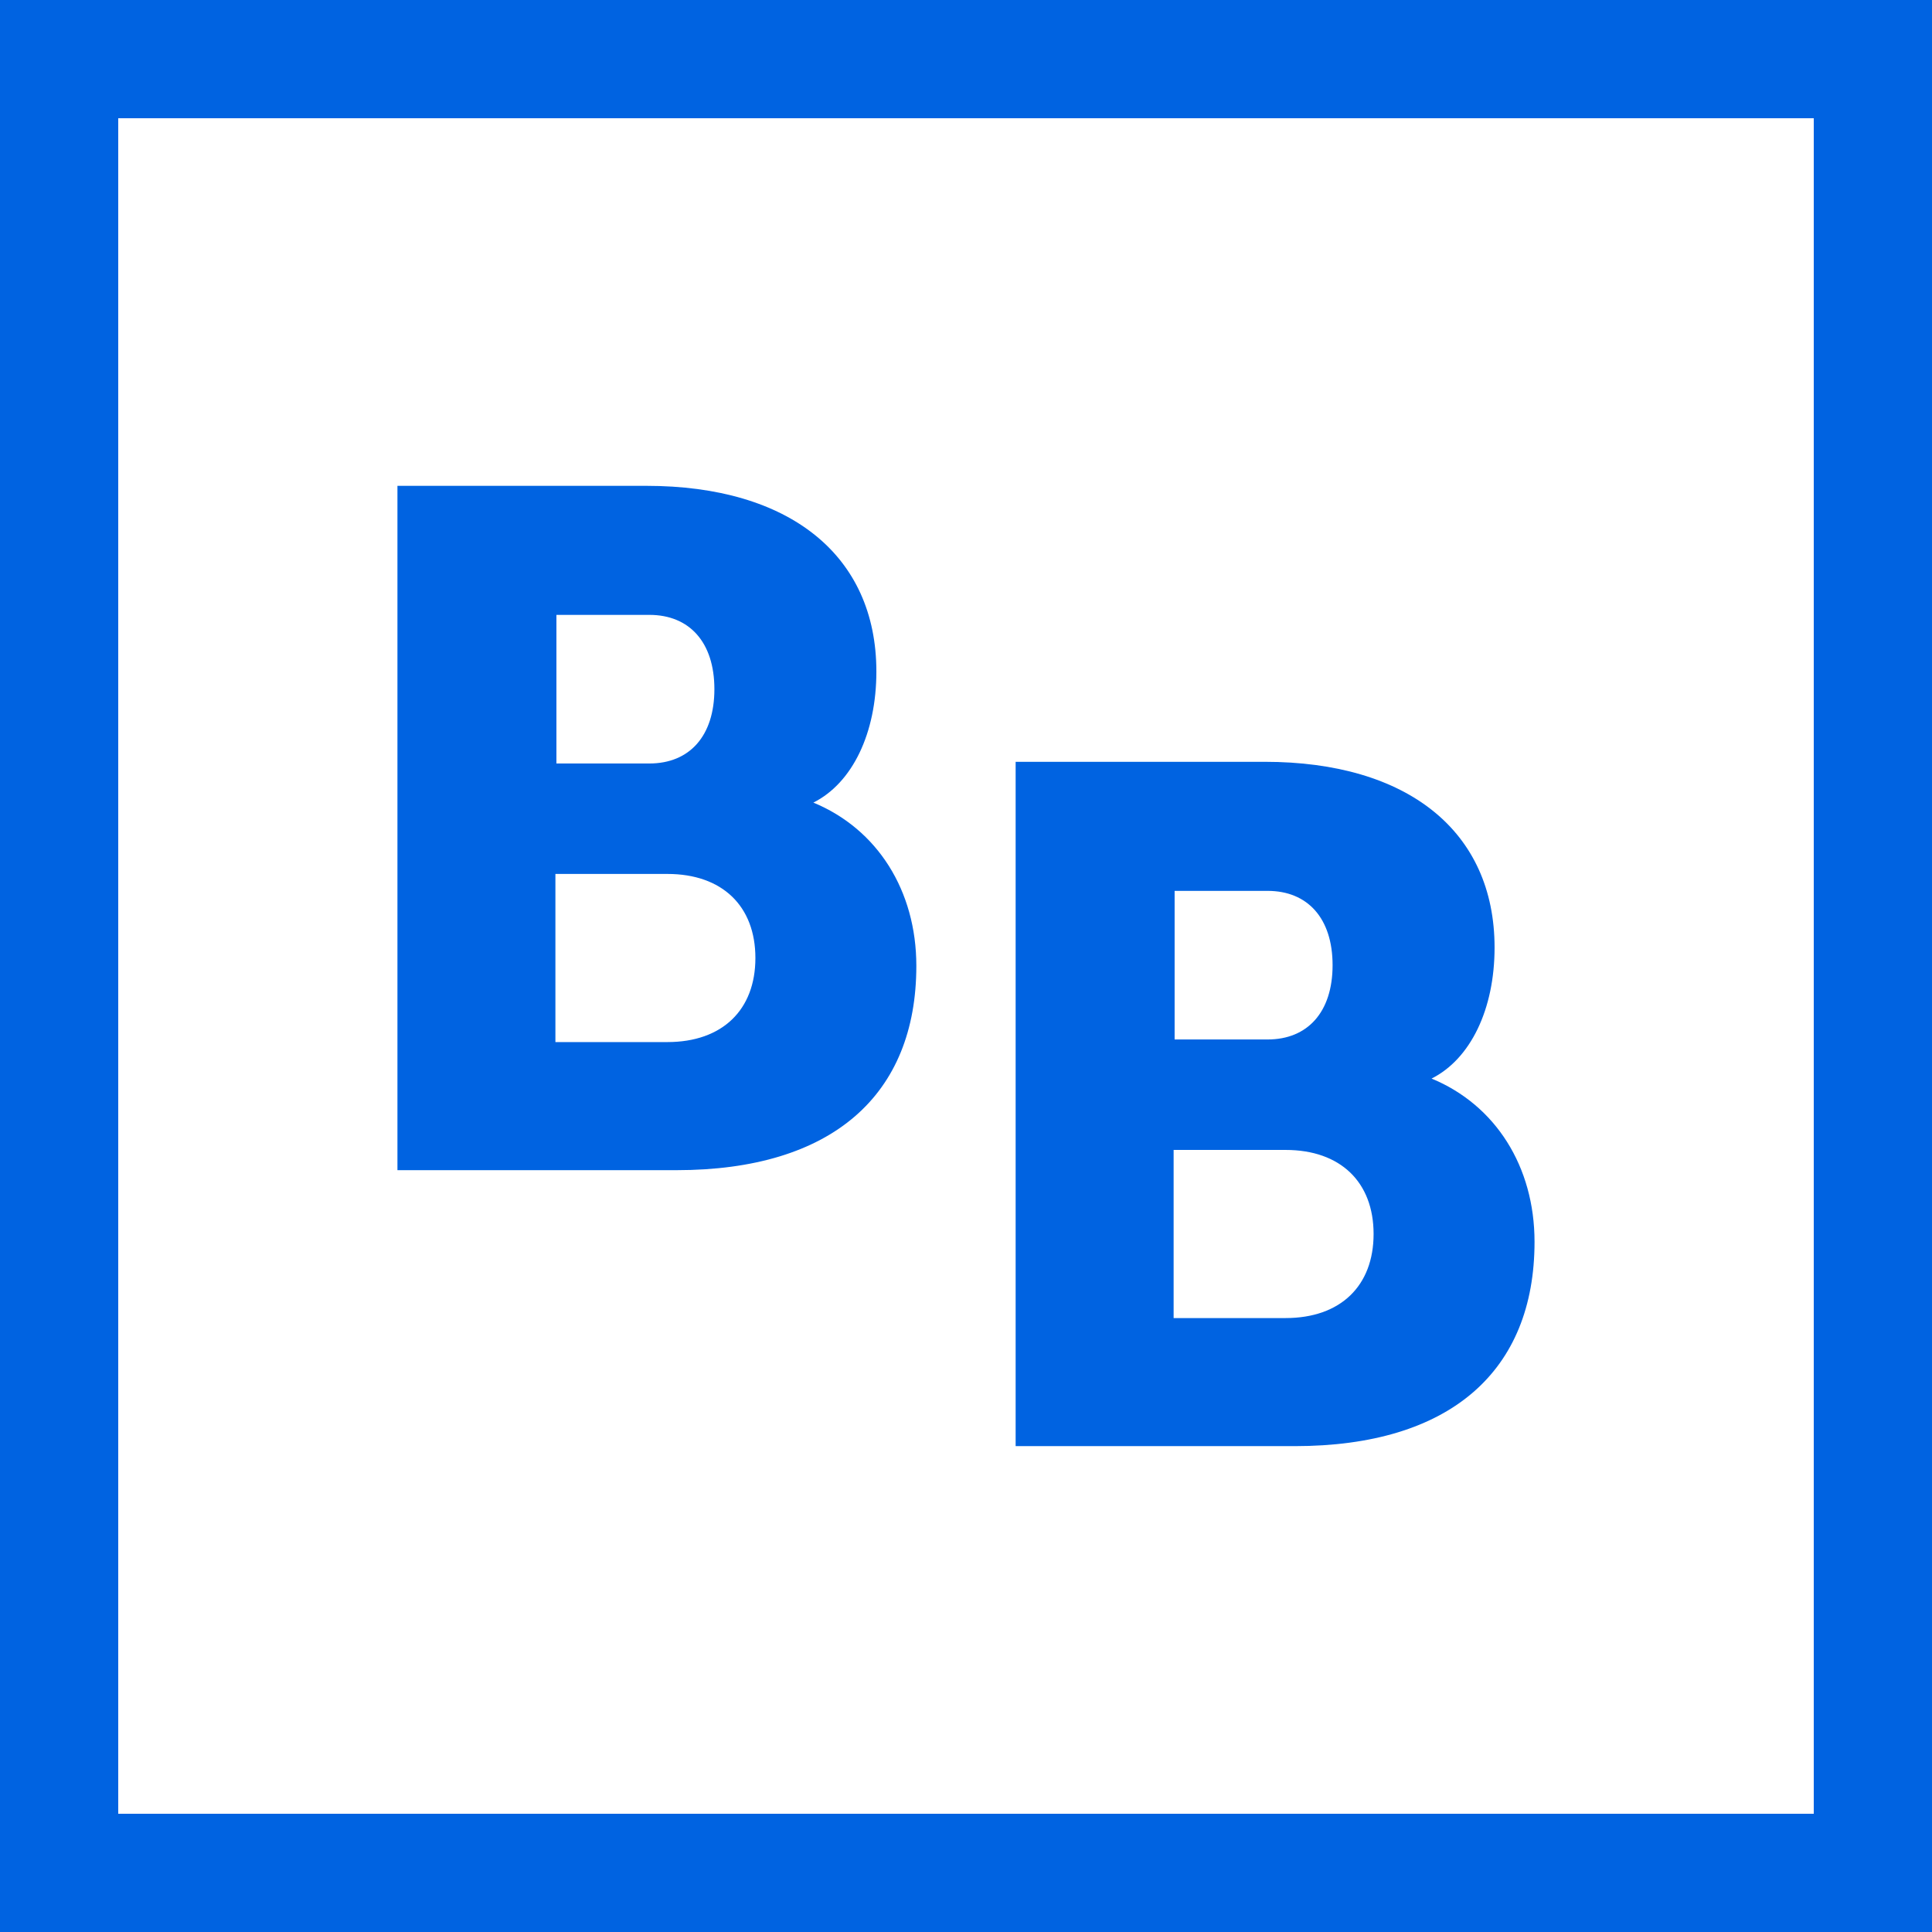 <svg xmlns="http://www.w3.org/2000/svg" id="katman_1" version="1.1" viewBox="0 0 817 817"><defs><style>.st0{fill:#0063e1}</style></defs><path d="M605.38 456.1c16.49-8.27 26.64-29.35 26.64-55.4 0-49.2-36.78-78.55-97.25-78.55H429.49v289.39h117.96c65.96 0 101.47-31.83 101.47-86.4 0-31.83-16.49-57.88-43.55-69.04Zm-108.66-79.37h39.32c16.91 0 27.48 11.58 27.48 31.42s-10.57 31.42-27.48 31.42h-39.32v-62.84Zm46.93 180.66H496.3v-71.11h47.35c23.25 0 37.21 13.64 37.21 35.55s-13.95 35.55-37.21 35.55ZM343.96 339.4c16.49-8.27 26.64-29.35 26.64-55.4 0-49.2-36.78-78.55-97.25-78.55H168.07v289.39h117.96c65.96 0 101.47-31.83 101.47-86.4 0-31.83-16.49-57.88-43.55-69.04ZM235.3 260.02h39.32c16.91 0 27.48 11.57 27.48 31.42s-10.57 31.42-27.48 31.42H235.3v-62.84Zm46.93 180.66h-47.36v-71.11h47.36c23.25 0 37.21 13.64 37.21 35.55s-13.95 35.55-37.21 35.55Z" class="st0"/><path d="M767 50v717H50V50h717m50-50H0v817h817V0Z" class="st0"/></svg>